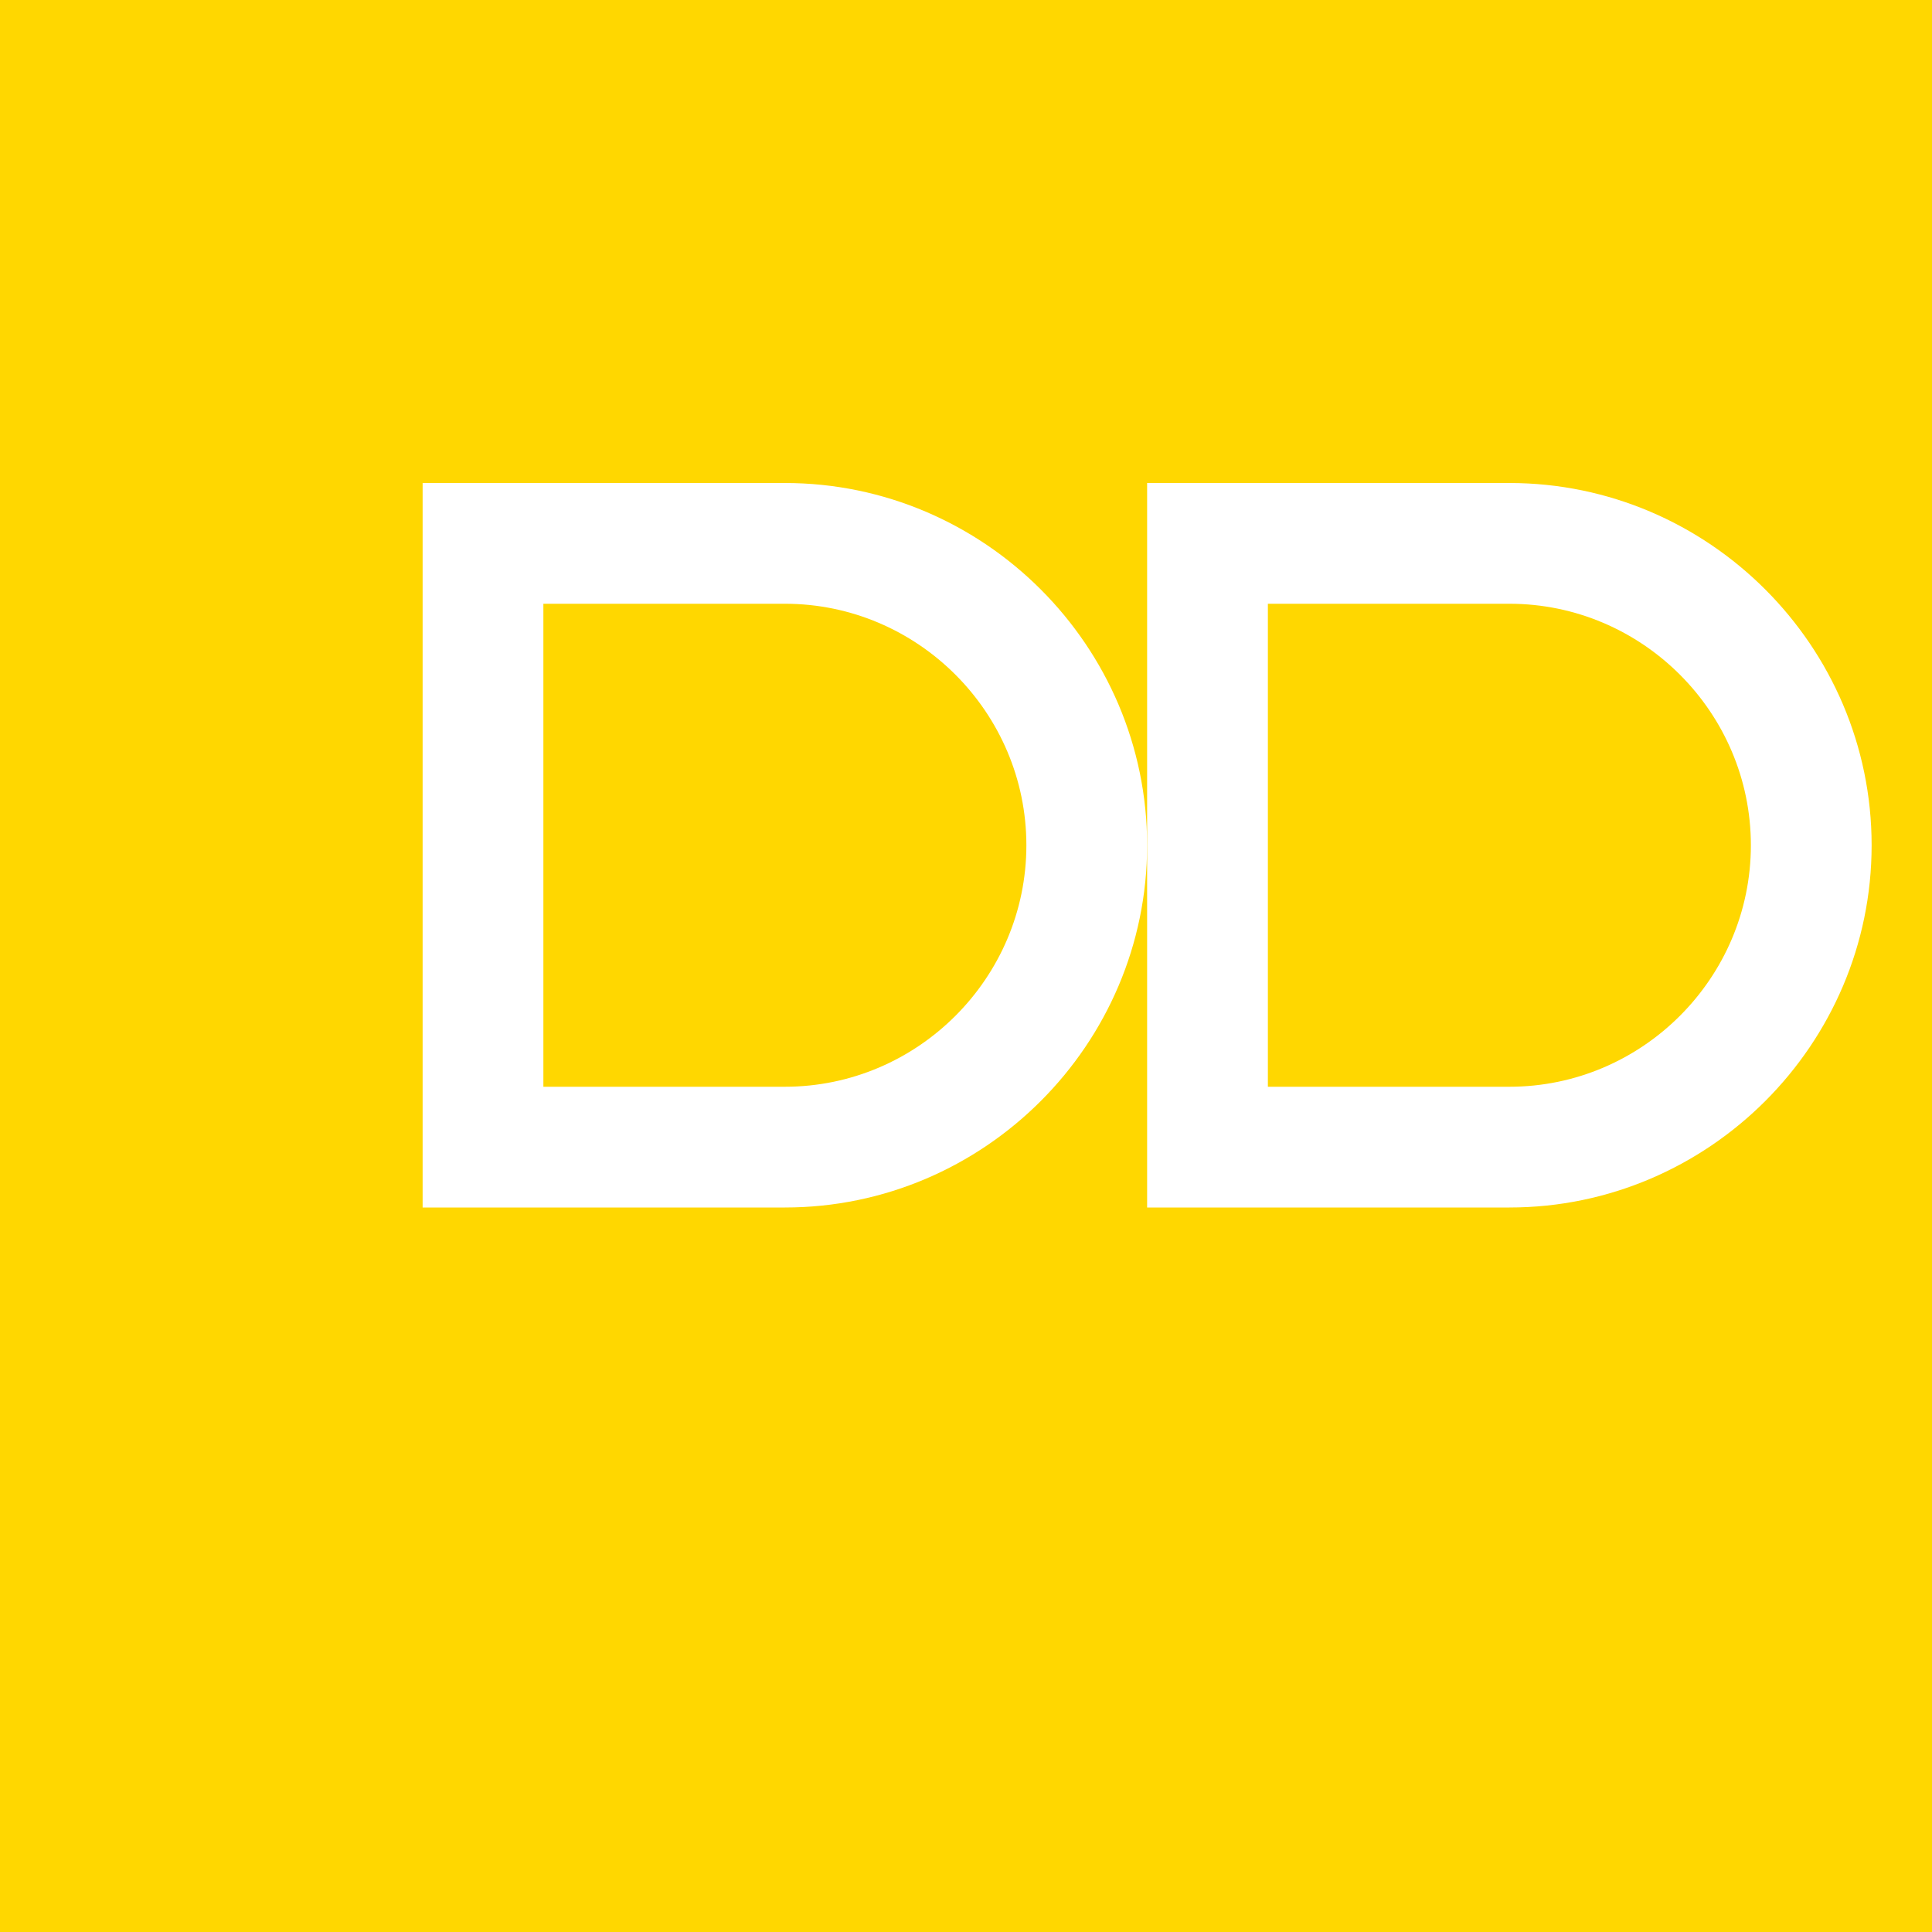 <?xml version="1.0" encoding="UTF-8"?>
<svg width="32" height="32" viewBox="0 0 32 32" version="1.1" xmlns="http://www.w3.org/2000/svg">
  <rect width="32" height="32" fill="#FFD700"/>
  <path d="M7 8h6c3.3 0 6 2.7 6 6s-2.7 6-6 6H7V8zm6 10c2.2 0 4-1.8 4-4s-1.8-4-4-4h-4v8h4z" fill="white"/>
  <path d="M19 8h6c3.3 0 6 2.7 6 6s-2.7 6-6 6h-6V8zm6 10c2.2 0 4-1.8 4-4s-1.8-4-4-4h-4v8h4z" fill="white"/>
</svg>
